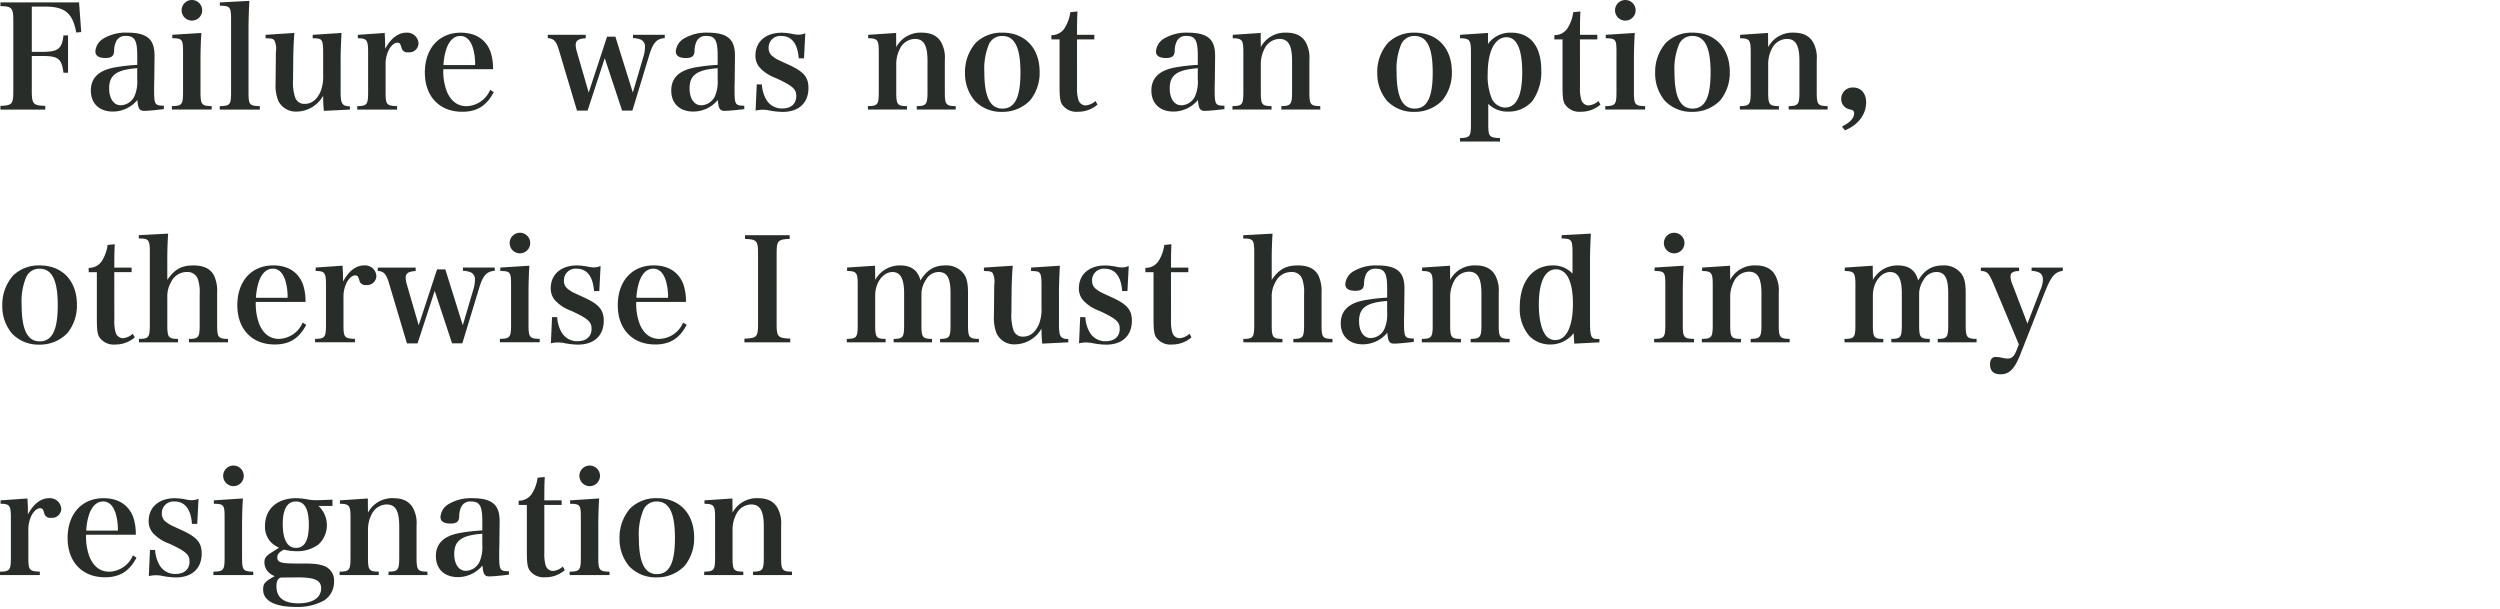<svg xmlns="http://www.w3.org/2000/svg" width="558.5" height="136" viewBox="0 0 558.5 136"><g transform="translate(11229 -392)"><path d="M7.968,15.392h2.464c3.456,0,4.224.64,4.608,3.744h1.024V10.784H15.04c-.32,2.976-1.216,3.68-4.608,3.68H7.968V4.352h2.976c4.416,0,6.176,1.472,6.944,5.792l1.12-.1-.48-6.624H.96v.832c2.56.032,2.88.384,2.88,3.328V23.2c0,2.944-.256,3.232-2.88,3.328v.832H10.976v-.832c-2.688-.064-3.008-.416-3.008-3.328Zm29.5,11.1c-2.048-.032-2.176-.224-2.176-3.744,0-.224,0-.832.032-1.728l.032-2.784.032-2.784c0-1.984-.384-3.136-1.248-3.968-.96-.9-2.528-1.312-4.736-1.312a9.807,9.807,0,0,0-5.248,1.216,3.667,3.667,0,0,0-1.984,2.976c0,.96.768,1.472,2.24,1.472,1.344,0,1.888-.416,1.952-1.568A4.822,4.822,0,0,1,26.88,12a2.211,2.211,0,0,1,2.144-1.088c1.92,0,2.5.992,2.5,4.384v2.08a38.918,38.918,0,0,0-5.248.608c-3.424.672-5.12,2.368-5.12,5.12,0,2.88,1.888,4.7,4.928,4.7a7.121,7.121,0,0,0,5.472-2.592c.16,1.952.48,2.432,1.5,2.432.832,0,2.528-.16,4.416-.384Zm-5.952-5.92a8.185,8.185,0,0,1-.576,3.712,3.483,3.483,0,0,1-3.1,2.112c-1.568,0-2.592-1.5-2.592-3.776,0-2.976,1.632-4.16,6.272-4.512Zm7.84-9.92v.768c2.24.032,2.4.256,2.4,3.1v8.864c0,2.848-.224,3.168-2.5,3.2v.768h8.9v-.768c-2.272-.032-2.5-.352-2.5-3.2V16.448c0-2.048.064-4.288.192-6.208Zm2.08-5.472a2.3,2.3,0,1,0,2.3-2.3A2.294,2.294,0,0,0,41.44,5.184ZM49.952,27.36h8.96v-.768c-2.336-.064-2.528-.288-2.528-3.2V9.632c0-2.144.064-4.192.192-6.56l-6.592.352V4.16c2.272,0,2.5.288,2.5,3.1V23.392c0,2.912-.192,3.136-2.528,3.2Zm29.088,0v-.736c-1.76-.032-2.08-.544-2.08-3.328V16.64c0-2.016,0-2.016.192-6.4l-6.432.416v.768c1.344.032,1.536.1,1.856.352.352.352.48.992.48,2.752v5.056a9.025,9.025,0,0,1-.608,3.808c-.768,1.728-1.984,2.688-3.456,2.688a2.154,2.154,0,0,1-2.24-1.568,10.894,10.894,0,0,1-.416-3.9V20l.032-3.392c.032-2.848.1-4.064.256-6.368l-6.432.416v.768c1.44.032,1.7.128,1.984.512a4.468,4.468,0,0,1,.352,2.336c0,.1-.032.16-.032.256l-.064,6.464v.448a9.2,9.2,0,0,0,.608,3.968,4.339,4.339,0,0,0,4.128,2.4,6.93,6.93,0,0,0,5.888-3.52,31.436,31.436,0,0,0,.16,3.36Zm1.76-16.7v.768c2.016,0,2.3.384,2.3,3.1v8.864c0,2.848-.224,3.168-2.432,3.2v.768h8.9v-.768c-2.368-.1-2.56-.32-2.56-3.2v-5.92a7.216,7.216,0,0,1,.768-3.552c.544-.928,1.184-1.472,1.792-1.5h.064c.512,0,.672.224.928,1.12a1.319,1.319,0,0,0,1.5,1.024,2.061,2.061,0,0,0,2.3-1.952,2.527,2.527,0,0,0-2.72-2.432c-1.824,0-3.456,1.248-4.736,3.616v-.96c0-.64-.032-1.376-.1-2.592Zm30.208,7.68a11.7,11.7,0,0,0-.576-3.936c-1.056-2.752-3.36-4.224-6.624-4.224-4.864,0-8.032,3.52-8.032,8.9,0,5.344,3.264,8.768,8.352,8.768,3.3,0,5.44-1.344,7.04-4.384l-.8-.512a5.937,5.937,0,0,1-5.28,3.648c-1.952,0-3.424-1.056-4.352-3.168a12.528,12.528,0,0,1-.832-5.088Zm-11.072-.928a13.531,13.531,0,0,1,.672-3.68c.672-1.856,1.728-2.816,3.1-2.816,1.248,0,2.144.8,2.752,2.5a12.493,12.493,0,0,1,.544,4Zm36.032-1.536,3.872,11.712h2.3l3.744-12.32c.864-2.848,1.664-3.744,3.488-3.872v-.736h-7.1v.736a4.81,4.81,0,0,1,1.536.256,1.652,1.652,0,0,1,1.152,1.6,7.723,7.723,0,0,1-.352,2.272l-2.368,8.032-3.9-12.48H136.48l-4.1,12.48L129.76,14.5a6.123,6.123,0,0,1-.288-1.536c0-1.024.608-1.44,2.24-1.536v-.768h-8.48v.736c1.376.1,1.92.7,2.528,2.784l4,13.408h2.368ZM167.136,26.5c-2.048-.032-2.176-.224-2.176-3.744,0-.224,0-.832.032-1.728l.032-2.784.032-2.784c0-1.984-.384-3.136-1.248-3.968-.96-.9-2.528-1.312-4.736-1.312a9.807,9.807,0,0,0-5.248,1.216,3.667,3.667,0,0,0-1.984,2.976c0,.96.768,1.472,2.24,1.472,1.344,0,1.888-.416,1.952-1.568A4.822,4.822,0,0,1,156.544,12a2.211,2.211,0,0,1,2.144-1.088c1.92,0,2.5.992,2.5,4.384v2.08a38.917,38.917,0,0,0-5.248.608c-3.424.672-5.12,2.368-5.12,5.12,0,2.88,1.888,4.7,4.928,4.7a7.121,7.121,0,0,0,5.472-2.592c.16,1.952.48,2.432,1.5,2.432.832,0,2.528-.16,4.416-.384Zm-5.952-5.92a8.185,8.185,0,0,1-.576,3.712,3.483,3.483,0,0,1-3.1,2.112c-1.568,0-2.592-1.5-2.592-3.776,0-2.976,1.632-4.16,6.272-4.512Zm8.48,7.008a6.785,6.785,0,0,1,1.632-.192,7,7,0,0,1,1.152.1,16.656,16.656,0,0,0,3.264.384c3.616,0,5.76-2.016,5.76-5.344,0-2.4-1.056-3.648-4.32-5.152-2.88-1.312-2.88-1.312-3.584-1.856a2.249,2.249,0,0,1-.992-1.952,2.591,2.591,0,0,1,2.848-2.656c2.3,0,3.648,1.728,3.872,4.992h1.184l.288-5.6a4.205,4.205,0,0,1-1.536.32,7.242,7.242,0,0,1-1.408-.192,15.213,15.213,0,0,0-2.272-.256c-3.616,0-5.92,1.984-5.92,5.088a3.932,3.932,0,0,0,1.12,2.88,9.153,9.153,0,0,0,3.456,2.176c3.712,1.728,4.544,2.432,4.544,4,0,1.76-1.184,2.784-3.136,2.784a3.973,3.973,0,0,1-3.584-2.016,7.518,7.518,0,0,1-.96-3.36H169.92ZM201.056,10.24l-6.24.416v.768c2.112.032,2.368.384,2.368,3.1v8.864c0,2.848-.224,3.168-2.432,3.2v.768h8.736v-.768c-2.176-.032-2.4-.32-2.4-3.2v-6.4a7.432,7.432,0,0,1,.864-3.3,3.781,3.781,0,0,1,3.3-2.112c1.984,0,2.816,1.44,2.816,4.9v6.912c0,2.816-.256,3.168-2.4,3.2v.768h8.7v-.768c-2.208-.032-2.432-.352-2.432-3.2v-7.1a7.1,7.1,0,0,0-.8-3.936c-.832-1.472-2.272-2.176-4.352-2.176a6.12,6.12,0,0,0-5.7,3.232Zm15.392,8.9a9.441,9.441,0,0,0,2.208,6.3,8.16,8.16,0,0,0,6.016,2.432,8.524,8.524,0,0,0,6.336-2.592,9.739,9.739,0,0,0,2.112-6.336c0-5.312-3.264-8.768-8.288-8.768a8.235,8.235,0,0,0-5.984,2.272A9.864,9.864,0,0,0,216.448,19.136Zm4.32-.16a14.137,14.137,0,0,1,1.024-6.208,3.17,3.17,0,0,1,2.976-1.856c2.784,0,4.064,2.56,4.064,8.16,0,5.568-1.248,8.064-4.032,8.064C222.048,27.136,220.768,24.512,220.768,18.976Zm20.7-7.3h3.872V10.656h-3.872c0-2.912.032-3.9.1-5.216l-1.6.16a8.686,8.686,0,0,1-1.184,3.424,3.4,3.4,0,0,1-3.04,1.7v.96h1.824v9.984c0,2.848.1,3.616.48,4.416a3.853,3.853,0,0,0,3.616,1.76,6.567,6.567,0,0,0,4.384-1.6l-.448-.8a3.8,3.8,0,0,1-2.24.992,1.734,1.734,0,0,1-1.568-1.184,8.833,8.833,0,0,1-.32-2.88ZM274.4,26.5c-2.048-.032-2.176-.224-2.176-3.744,0-.224,0-.832.032-1.728l.032-2.784.032-2.784c0-1.984-.384-3.136-1.248-3.968-.96-.9-2.528-1.312-4.736-1.312a9.807,9.807,0,0,0-5.248,1.216,3.667,3.667,0,0,0-1.984,2.976c0,.96.768,1.472,2.24,1.472,1.344,0,1.888-.416,1.952-1.568A4.823,4.823,0,0,1,263.808,12a2.211,2.211,0,0,1,2.144-1.088c1.92,0,2.5.992,2.5,4.384v2.08a38.918,38.918,0,0,0-5.248.608c-3.424.672-5.12,2.368-5.12,5.12,0,2.88,1.888,4.7,4.928,4.7a7.121,7.121,0,0,0,5.472-2.592c.16,1.952.48,2.432,1.5,2.432.832,0,2.528-.16,4.416-.384Zm-5.952-5.92a8.185,8.185,0,0,1-.576,3.712,3.483,3.483,0,0,1-3.1,2.112c-1.568,0-2.592-1.5-2.592-3.776,0-2.976,1.632-4.16,6.272-4.512ZM282.5,10.24l-6.24.416v.768c2.112.032,2.368.384,2.368,3.1v8.864c0,2.848-.224,3.168-2.432,3.2v.768h8.736v-.768c-2.176-.032-2.4-.32-2.4-3.2v-6.4a7.432,7.432,0,0,1,.864-3.3,3.781,3.781,0,0,1,3.3-2.112c1.984,0,2.816,1.44,2.816,4.9v6.912c0,2.816-.256,3.168-2.4,3.2v.768h8.7v-.768c-2.208-.032-2.432-.352-2.432-3.2v-7.1a7.1,7.1,0,0,0-.8-3.936c-.832-1.472-2.272-2.176-4.352-2.176a6.12,6.12,0,0,0-5.7,3.232Zm26.048,8.9a9.441,9.441,0,0,0,2.208,6.3,8.16,8.16,0,0,0,6.016,2.432A8.524,8.524,0,0,0,323.1,25.28a9.739,9.739,0,0,0,2.112-6.336c0-5.312-3.264-8.768-8.288-8.768a8.235,8.235,0,0,0-5.984,2.272A9.864,9.864,0,0,0,308.544,19.136Zm4.32-.16a14.136,14.136,0,0,1,1.024-6.208,3.17,3.17,0,0,1,2.976-1.856c2.784,0,4.064,2.56,4.064,8.16,0,5.568-1.248,8.064-4.032,8.064C314.144,27.136,312.864,24.512,312.864,18.976ZM333.28,10.24l-6.24.416v.768c2.144.032,2.432.384,2.432,3.1v16c0,2.848-.192,3.136-2.432,3.2V34.5h8.928v-.768c-2.432-.1-2.624-.352-2.624-3.2V26.08a5.993,5.993,0,0,0,4.448,1.728A6.914,6.914,0,0,0,343.2,25.44a11.135,11.135,0,0,0,1.984-6.88c0-5.344-2.432-8.384-6.72-8.384A6.135,6.135,0,0,0,333.28,12.7Zm-.064,9.184c0-5.12,1.6-8.224,4.224-8.224,2.272,0,3.488,2.688,3.488,7.808,0,5.28-1.28,7.9-3.872,7.9a3.4,3.4,0,0,1-2.944-2.048A13.166,13.166,0,0,1,333.216,19.424Zm20.608-7.744H357.7V10.656h-3.872c0-2.912.032-3.9.1-5.216l-1.6.16a8.686,8.686,0,0,1-1.184,3.424,3.4,3.4,0,0,1-3.04,1.7v.96h1.824v9.984c0,2.848.1,3.616.48,4.416a3.853,3.853,0,0,0,3.616,1.76,6.567,6.567,0,0,0,4.384-1.6l-.448-.8a3.8,3.8,0,0,1-2.24.992,1.735,1.735,0,0,1-1.568-1.184,8.833,8.833,0,0,1-.32-2.88Zm5.76-1.024v.768c2.24.032,2.4.256,2.4,3.1v8.864c0,2.848-.224,3.168-2.5,3.2v.768h8.9v-.768c-2.272-.032-2.5-.352-2.5-3.2V16.448c0-2.048.064-4.288.192-6.208Zm2.08-5.472a2.3,2.3,0,1,0,2.3-2.3A2.294,2.294,0,0,0,361.664,5.184Zm8.96,13.952a9.441,9.441,0,0,0,2.208,6.3,8.16,8.16,0,0,0,6.016,2.432,8.524,8.524,0,0,0,6.336-2.592,9.739,9.739,0,0,0,2.112-6.336c0-5.312-3.264-8.768-8.288-8.768a8.235,8.235,0,0,0-5.984,2.272A9.864,9.864,0,0,0,370.624,19.136Zm4.32-.16a14.136,14.136,0,0,1,1.024-6.208,3.17,3.17,0,0,1,2.976-1.856c2.784,0,4.064,2.56,4.064,8.16,0,5.568-1.248,8.064-4.032,8.064C376.224,27.136,374.944,24.512,374.944,18.976Zm20.9-8.736-6.24.416v.768c2.112.032,2.368.384,2.368,3.1v8.864c0,2.848-.224,3.168-2.432,3.2v.768h8.736v-.768c-2.176-.032-2.4-.32-2.4-3.2v-6.4a7.432,7.432,0,0,1,.864-3.3,3.781,3.781,0,0,1,3.3-2.112c1.984,0,2.816,1.44,2.816,4.9v6.912c0,2.816-.256,3.168-2.4,3.2v.768h8.7v-.768c-2.208-.032-2.432-.352-2.432-3.2v-7.1a7.1,7.1,0,0,0-.8-3.936c-.832-1.472-2.272-2.176-4.352-2.176a6.12,6.12,0,0,0-5.7,3.232ZM413.024,32c2.944-1.184,4.736-3.552,4.736-6.272,0-1.984-1.152-3.3-2.912-3.3a2.532,2.532,0,0,0-2.656,2.56,2.319,2.319,0,0,0,1.984,2.336c.7.16.9.352.9.832,0,1.12-.864,2.048-2.72,3.008ZM1.376,71.136a9.441,9.441,0,0,0,2.208,6.3A8.16,8.16,0,0,0,9.6,79.872a8.524,8.524,0,0,0,6.336-2.592,9.739,9.739,0,0,0,2.112-6.336c0-5.312-3.264-8.768-8.288-8.768a8.235,8.235,0,0,0-5.984,2.272A9.864,9.864,0,0,0,1.376,71.136Zm4.32-.16A14.136,14.136,0,0,1,6.72,64.768,3.17,3.17,0,0,1,9.7,62.912c2.784,0,4.064,2.56,4.064,8.16,0,5.568-1.248,8.064-4.032,8.064C6.976,79.136,5.7,76.512,5.7,70.976Zm20.7-7.3h3.872V62.656H26.4c0-2.912.032-3.9.1-5.216l-1.6.16a8.686,8.686,0,0,1-1.184,3.424,3.4,3.4,0,0,1-3.04,1.7v.96H22.5v9.984c0,2.848.1,3.616.48,4.416a3.853,3.853,0,0,0,3.616,1.76,6.567,6.567,0,0,0,4.384-1.6l-.448-.8a3.8,3.8,0,0,1-2.24.992,1.734,1.734,0,0,1-1.568-1.184,8.833,8.833,0,0,1-.32-2.88Zm11.84-2.048c0-2.56.032-4.1.192-6.56l-6.56.352v.736c2.24,0,2.464.288,2.464,3.1V75.392c0,2.88-.224,3.168-2.432,3.2v.768H40.64v-.768c-2.176-.032-2.4-.352-2.4-3.2V69.248a6.38,6.38,0,0,1,.864-3.392,3.828,3.828,0,0,1,3.456-2.208,2.436,2.436,0,0,1,2.464,1.472,8.816,8.816,0,0,1,.448,3.456v6.816c0,2.88-.224,3.168-2.4,3.2v.768h8.736v-.768c-2.208-.032-2.432-.32-2.432-3.2v-7.04a8.39,8.39,0,0,0-.7-3.936c-.8-1.5-2.3-2.24-4.608-2.24-2.656,0-4.224.864-5.824,3.232Zm30.88,8.7a11.7,11.7,0,0,0-.576-3.936c-1.056-2.752-3.36-4.224-6.624-4.224-4.864,0-8.032,3.52-8.032,8.9,0,5.344,3.264,8.768,8.352,8.768,3.3,0,5.44-1.344,7.04-4.384l-.8-.512a5.937,5.937,0,0,1-5.28,3.648c-1.952,0-3.424-1.056-4.352-3.168a12.528,12.528,0,0,1-.832-5.088Zm-11.072-.928a13.53,13.53,0,0,1,.672-3.68c.672-1.856,1.728-2.816,3.1-2.816,1.248,0,2.144.8,2.752,2.5a12.493,12.493,0,0,1,.544,4Zm13.344-6.752v.768c2.016,0,2.3.384,2.3,3.1v8.864c0,2.848-.224,3.168-2.432,3.2v.768h8.9v-.768c-2.368-.1-2.56-.32-2.56-3.2v-5.92a7.216,7.216,0,0,1,.768-3.552c.544-.928,1.184-1.472,1.792-1.5h.064c.512,0,.672.224.928,1.12a1.319,1.319,0,0,0,1.5,1.024,2.061,2.061,0,0,0,2.3-1.952,2.527,2.527,0,0,0-2.72-2.432c-1.824,0-3.456,1.248-4.736,3.616v-.96c0-.64-.032-1.376-.1-2.592Zm26.592,5.216,3.872,11.712h2.3l3.744-12.32c.864-2.848,1.664-3.744,3.488-3.872v-.736h-7.1v.736a4.81,4.81,0,0,1,1.536.256,1.652,1.652,0,0,1,1.152,1.6,7.723,7.723,0,0,1-.352,2.272l-2.368,8.032-3.9-12.48H98.5l-4.1,12.48L91.776,66.5a6.124,6.124,0,0,1-.288-1.536c0-1.024.608-1.44,2.24-1.536v-.768h-8.48v.736c1.376.1,1.92.7,2.528,2.784l4,13.408h2.368Zm14.656-5.216v.768c2.24.032,2.4.256,2.4,3.1v8.864c0,2.848-.224,3.168-2.5,3.2v.768h8.9v-.768c-2.272-.032-2.5-.352-2.5-3.2V68.448c0-2.048.064-4.288.192-6.208Zm2.08-5.472a2.3,2.3,0,1,0,2.3-2.3A2.294,2.294,0,0,0,114.72,57.184Zm9.216,22.4a6.785,6.785,0,0,1,1.632-.192,7,7,0,0,1,1.152.1,16.656,16.656,0,0,0,3.264.384c3.616,0,5.76-2.016,5.76-5.344,0-2.4-1.056-3.648-4.32-5.152-2.88-1.312-2.88-1.312-3.584-1.856a2.249,2.249,0,0,1-.992-1.952,2.591,2.591,0,0,1,2.848-2.656c2.3,0,3.648,1.728,3.872,4.992h1.184l.288-5.6a4.205,4.205,0,0,1-1.536.32,7.242,7.242,0,0,1-1.408-.192,15.212,15.212,0,0,0-2.272-.256c-3.616,0-5.92,1.984-5.92,5.088a3.932,3.932,0,0,0,1.12,2.88,9.153,9.153,0,0,0,3.456,2.176c3.712,1.728,4.544,2.432,4.544,4,0,1.76-1.184,2.784-3.136,2.784a3.973,3.973,0,0,1-3.584-2.016,7.518,7.518,0,0,1-.96-3.36h-1.152Zm30.176-9.248a11.7,11.7,0,0,0-.576-3.936c-1.056-2.752-3.36-4.224-6.624-4.224-4.864,0-8.032,3.52-8.032,8.9,0,5.344,3.264,8.768,8.352,8.768,3.3,0,5.44-1.344,7.04-4.384l-.8-.512a5.937,5.937,0,0,1-5.28,3.648c-1.952,0-3.424-1.056-4.352-3.168a12.528,12.528,0,0,1-.832-5.088Zm-11.072-.928a13.531,13.531,0,0,1,.672-3.68c.672-1.856,1.728-2.816,3.1-2.816,1.248,0,2.144.8,2.752,2.5a12.493,12.493,0,0,1,.544,4Zm24.128,9.952h10.24v-.832c-2.752-.1-3.04-.384-3.04-3.328V59.584c0-2.912.256-3.232,2.912-3.328v-.832H167.3v.832c2.656.1,2.912.416,2.912,3.328V75.2c0,2.944-.256,3.232-3.04,3.328Zm29.184-17.12-6.24.416v.768c2.112.032,2.368.384,2.368,3.072v8.9c0,2.88-.224,3.168-2.432,3.2v.768h8.672v-.768c-2.112-.032-2.336-.32-2.336-3.2V68.9c0-2.88,1.76-5.248,3.872-5.248,1.76,0,2.592,1.5,2.592,4.7v7.04c0,2.848-.224,3.168-2.336,3.2v.768h8.576v-.768c-2.144-.032-2.368-.352-2.368-3.2V68.64a5.656,5.656,0,0,1,.992-3.232,3.277,3.277,0,0,1,2.848-1.76c1.888,0,2.656,1.344,2.656,4.736v7.008c0,2.848-.224,3.168-2.336,3.2v.768h8.672v-.768c-2.208-.032-2.432-.352-2.432-3.2v-7.04c0-2.176-.256-3.36-.96-4.32A4.832,4.832,0,0,0,212,62.176c-2.4,0-4.1,1.024-5.5,3.36-.576-2.272-2.08-3.36-4.544-3.36a6.231,6.231,0,0,0-5.568,3.232ZM239.52,79.36v-.736c-1.76-.032-2.08-.544-2.08-3.328V68.64c0-2.016,0-2.016.192-6.4l-6.432.416v.768c1.344.032,1.536.1,1.856.352.352.352.48.992.48,2.752v5.056a9.025,9.025,0,0,1-.608,3.808c-.768,1.728-1.984,2.688-3.456,2.688a2.154,2.154,0,0,1-2.24-1.568,10.9,10.9,0,0,1-.416-3.9V72l.032-3.392c.032-2.848.1-4.064.256-6.368l-6.432.416v.768c1.44.032,1.7.128,1.984.512a4.468,4.468,0,0,1,.352,2.336c0,.1-.032.16-.032.256l-.064,6.464v.448a9.2,9.2,0,0,0,.608,3.968,4.339,4.339,0,0,0,4.128,2.4,6.93,6.93,0,0,0,5.888-3.52,31.438,31.438,0,0,0,.16,3.36Zm2.4.224a6.785,6.785,0,0,1,1.632-.192,7,7,0,0,1,1.152.1,16.656,16.656,0,0,0,3.264.384c3.616,0,5.76-2.016,5.76-5.344,0-2.4-1.056-3.648-4.32-5.152-2.88-1.312-2.88-1.312-3.584-1.856a2.249,2.249,0,0,1-.992-1.952,2.591,2.591,0,0,1,2.848-2.656c2.3,0,3.648,1.728,3.872,4.992h1.184l.288-5.6a4.205,4.205,0,0,1-1.536.32,7.242,7.242,0,0,1-1.408-.192,15.212,15.212,0,0,0-2.272-.256c-3.616,0-5.92,1.984-5.92,5.088a3.932,3.932,0,0,0,1.12,2.88,9.153,9.153,0,0,0,3.456,2.176c3.712,1.728,4.544,2.432,4.544,4,0,1.76-1.184,2.784-3.136,2.784a3.973,3.973,0,0,1-3.584-2.016,7.519,7.519,0,0,1-.96-3.36h-1.152Zm20.544-15.9h3.872V62.656h-3.872c0-2.912.032-3.9.1-5.216l-1.6.16a8.686,8.686,0,0,1-1.184,3.424,3.4,3.4,0,0,1-3.04,1.7v.96h1.824v9.984c0,2.848.1,3.616.48,4.416a3.853,3.853,0,0,0,3.616,1.76,6.567,6.567,0,0,0,4.384-1.6l-.448-.8a3.8,3.8,0,0,1-2.24.992,1.735,1.735,0,0,1-1.568-1.184,8.833,8.833,0,0,1-.32-2.88Zm22.5-2.048c0-2.56.032-4.1.192-6.56l-6.56.352v.736c2.24,0,2.464.288,2.464,3.1V75.392c0,2.88-.224,3.168-2.432,3.2v.768h8.736v-.768c-2.176-.032-2.4-.352-2.4-3.2V69.248a6.38,6.38,0,0,1,.864-3.392,3.828,3.828,0,0,1,3.456-2.208,2.436,2.436,0,0,1,2.464,1.472,8.816,8.816,0,0,1,.448,3.456v6.816c0,2.88-.224,3.168-2.4,3.2v.768h8.736v-.768c-2.208-.032-2.432-.32-2.432-3.2v-7.04a8.39,8.39,0,0,0-.7-3.936c-.8-1.5-2.3-2.24-4.608-2.24-2.656,0-4.224.864-5.824,3.232ZM316.7,78.5c-2.048-.032-2.176-.224-2.176-3.744,0-.224,0-.832.032-1.728l.032-2.784.032-2.784c0-1.984-.384-3.136-1.248-3.968-.96-.9-2.528-1.312-4.736-1.312a9.807,9.807,0,0,0-5.248,1.216,3.667,3.667,0,0,0-1.984,2.976c0,.96.768,1.472,2.24,1.472,1.344,0,1.888-.416,1.952-1.568A4.823,4.823,0,0,1,306.112,64a2.211,2.211,0,0,1,2.144-1.088c1.92,0,2.5.992,2.5,4.384v2.08a38.918,38.918,0,0,0-5.248.608c-3.424.672-5.12,2.368-5.12,5.12,0,2.88,1.888,4.7,4.928,4.7a7.121,7.121,0,0,0,5.472-2.592c.16,1.952.48,2.432,1.5,2.432.832,0,2.528-.16,4.416-.384Zm-5.952-5.92a8.185,8.185,0,0,1-.576,3.712,3.483,3.483,0,0,1-3.1,2.112c-1.568,0-2.592-1.5-2.592-3.776,0-2.976,1.632-4.16,6.272-4.512ZM324.8,62.24l-6.24.416v.768c2.112.032,2.368.384,2.368,3.1v8.864c0,2.848-.224,3.168-2.432,3.2v.768h8.736v-.768c-2.176-.032-2.4-.32-2.4-3.2v-6.4a7.432,7.432,0,0,1,.864-3.3,3.781,3.781,0,0,1,3.3-2.112c1.984,0,2.816,1.44,2.816,4.9v6.912c0,2.816-.256,3.168-2.4,3.2v.768h8.7v-.768c-2.208-.032-2.432-.352-2.432-3.2v-7.1a7.1,7.1,0,0,0-.8-3.936c-.832-1.472-2.272-2.176-4.352-2.176a6.12,6.12,0,0,0-5.7,3.232Zm24.928-6.816v.736c2.24.032,2.432.256,2.432,3.232V64a5.894,5.894,0,0,0-4.416-1.824c-4.48,0-7.36,3.616-7.36,9.28A9.294,9.294,0,0,0,342.5,77.92a6.471,6.471,0,0,0,4.672,1.92,6.544,6.544,0,0,0,5.248-2.528l.128,2.336,5.632-.288v-.736c-1.056-.032-1.216-.064-1.5-.256-.48-.384-.608-1.248-.608-3.84V61.6c0-2.464.064-4.128.192-6.528Zm2.528,15.328c0,5.088-1.472,8.1-3.936,8.1a2.646,2.646,0,0,1-2.208-1.152c-.96-1.344-1.472-3.776-1.472-6.784,0-5.024,1.376-7.872,3.808-7.872C350.912,63.04,352.256,65.792,352.256,70.752Zm18.24-8.1v.768c2.24.032,2.4.256,2.4,3.1v8.864c0,2.848-.224,3.168-2.5,3.2v.768h8.9v-.768c-2.272-.032-2.5-.352-2.5-3.2V68.448c0-2.048.064-4.288.192-6.208Zm2.08-5.472a2.3,2.3,0,1,0,2.3-2.3A2.294,2.294,0,0,0,372.576,57.184ZM387.36,62.24l-6.24.416v.768c2.112.032,2.368.384,2.368,3.1v8.864c0,2.848-.224,3.168-2.432,3.2v.768h8.736v-.768c-2.176-.032-2.4-.32-2.4-3.2v-6.4a7.432,7.432,0,0,1,.864-3.3,3.781,3.781,0,0,1,3.3-2.112c1.984,0,2.816,1.44,2.816,4.9v6.912c0,2.816-.256,3.168-2.4,3.2v.768h8.7v-.768c-2.208-.032-2.432-.352-2.432-3.2v-7.1a7.1,7.1,0,0,0-.8-3.936c-.832-1.472-2.272-2.176-4.352-2.176a6.12,6.12,0,0,0-5.7,3.232Zm31.872,0-6.24.416v.768c2.112.032,2.368.384,2.368,3.072v8.9c0,2.88-.224,3.168-2.432,3.2v.768H421.6v-.768c-2.112-.032-2.336-.32-2.336-3.2V68.9c0-2.88,1.76-5.248,3.872-5.248,1.76,0,2.592,1.5,2.592,4.7v7.04c0,2.848-.224,3.168-2.336,3.2v.768h8.576v-.768c-2.144-.032-2.368-.352-2.368-3.2V68.64a5.656,5.656,0,0,1,.992-3.232,3.277,3.277,0,0,1,2.848-1.76c1.888,0,2.656,1.344,2.656,4.736v7.008c0,2.848-.224,3.168-2.336,3.2v.768h8.672v-.768c-2.208-.032-2.432-.352-2.432-3.2v-7.04c0-2.176-.256-3.36-.96-4.32a4.832,4.832,0,0,0-4.16-1.856c-2.4,0-4.1,1.024-5.5,3.36-.576-2.272-2.08-3.36-4.544-3.36a6.231,6.231,0,0,0-5.568,3.232Zm34.56,12.928-3.3-8.64a4.942,4.942,0,0,1-.48-1.856c0-.864.544-1.216,1.92-1.248v-.768h-8.544v.736c1.5.128,1.792.48,2.88,3.04l5.6,13.376-.48,1.28c-.608,1.472-1.056,1.888-2.048,1.888A6.057,6.057,0,0,1,448,82.784a6.372,6.372,0,0,0-1.28-.16c-.832,0-1.28.576-1.28,1.664,0,1.472.8,2.208,2.336,2.208,1.984,0,3.136-1.184,4.448-4.48l5.44-13.824c1.44-3.616,2.24-4.544,4.032-4.8v-.736H454.72v.736c1.792.1,2.528.672,2.528,1.984a5.814,5.814,0,0,1-.544,2.24ZM.992,114.656v.768c2.016,0,2.3.384,2.3,3.1v8.864c0,2.848-.224,3.168-2.432,3.2v.768h8.9v-.768c-2.368-.1-2.56-.32-2.56-3.2v-5.92a7.216,7.216,0,0,1,.768-3.552c.544-.928,1.184-1.472,1.792-1.5h.064c.512,0,.672.224.928,1.12a1.319,1.319,0,0,0,1.5,1.024,2.061,2.061,0,0,0,2.3-1.952,2.527,2.527,0,0,0-2.72-2.432c-1.824,0-3.456,1.248-4.736,3.616v-.96c0-.64-.032-1.376-.1-2.592Zm30.208,7.68a11.7,11.7,0,0,0-.576-3.936c-1.056-2.752-3.36-4.224-6.624-4.224-4.864,0-8.032,3.52-8.032,8.9,0,5.344,3.264,8.768,8.352,8.768,3.3,0,5.44-1.344,7.04-4.384l-.8-.512a5.937,5.937,0,0,1-5.28,3.648c-1.952,0-3.424-1.056-4.352-3.168a12.528,12.528,0,0,1-.832-5.088Zm-11.072-.928a13.531,13.531,0,0,1,.672-3.68c.672-1.856,1.728-2.816,3.1-2.816,1.248,0,2.144.8,2.752,2.5a12.493,12.493,0,0,1,.544,4Zm13.984,10.176a6.785,6.785,0,0,1,1.632-.192,7,7,0,0,1,1.152.1,16.656,16.656,0,0,0,3.264.384c3.616,0,5.76-2.016,5.76-5.344,0-2.4-1.056-3.648-4.32-5.152-2.88-1.312-2.88-1.312-3.584-1.856a2.249,2.249,0,0,1-.992-1.952,2.591,2.591,0,0,1,2.848-2.656c2.3,0,3.648,1.728,3.872,4.992h1.184l.288-5.6a4.205,4.205,0,0,1-1.536.32,7.242,7.242,0,0,1-1.408-.192A15.213,15.213,0,0,0,40,114.176c-3.616,0-5.92,1.984-5.92,5.088a3.932,3.932,0,0,0,1.12,2.88,9.153,9.153,0,0,0,3.456,2.176c3.712,1.728,4.544,2.432,4.544,4,0,1.76-1.184,2.784-3.136,2.784a3.973,3.973,0,0,1-3.584-2.016,7.518,7.518,0,0,1-.96-3.36H34.368ZM48.64,114.656v.768c2.24.032,2.4.256,2.4,3.1v8.864c0,2.848-.224,3.168-2.5,3.2v.768h8.9v-.768c-2.272-.032-2.5-.352-2.5-3.2v-6.944c0-2.048.064-4.288.192-6.208Zm2.08-5.472a2.3,2.3,0,1,0,2.3-2.3A2.294,2.294,0,0,0,50.72,109.184Zm16.352,19.584c-3.488,0-4.256-.256-4.256-1.376,0-.7.384-1.152,1.472-1.728a11.363,11.363,0,0,0,2.848.352,7.821,7.821,0,0,0,4.832-1.472A5.853,5.853,0,0,0,72,115.9h3.136V114.5c-2.24.1-3.36.128-3.424.128a11.648,11.648,0,0,1-2.208-.192,14.226,14.226,0,0,0-2.528-.256c-4.192,0-6.912,2.432-6.912,6.176A5.073,5.073,0,0,0,61.376,124a7.04,7.04,0,0,0,1.824,1.248l-1.632,1.024c-1.312.832-1.632,1.312-1.632,2.272a3.061,3.061,0,0,0,.864,2.112,3.846,3.846,0,0,0,1.44.928c-2.272,1.28-2.592,1.664-2.592,3.008,0,2.5,2.624,3.872,7.3,3.872a12.221,12.221,0,0,0,6.272-1.408,4.933,4.933,0,0,0,2.272-4.256,3.477,3.477,0,0,0-1.92-3.36c-1.216-.512-2.272-.672-5.056-.672Zm-3.04-8.832c0-3.3.992-5.024,2.944-5.024s2.88,1.7,2.88,5.216c0,3.456-.928,5.152-2.88,5.152C65.056,125.28,64.032,123.392,64.032,119.936Zm3.552,11.936c3.616,0,5.024.672,5.024,2.432,0,2.112-1.92,3.36-5.056,3.36-3.3,0-4.928-1.28-4.928-3.808,0-1.152.32-1.792,1.024-1.952ZM83.04,114.24l-6.24.416v.768c2.112.032,2.368.384,2.368,3.1v8.864c0,2.848-.224,3.168-2.432,3.2v.768h8.736v-.768c-2.176-.032-2.4-.32-2.4-3.2v-6.4a7.432,7.432,0,0,1,.864-3.3,3.781,3.781,0,0,1,3.3-2.112c1.984,0,2.816,1.44,2.816,4.9v6.912c0,2.816-.256,3.168-2.4,3.2v.768h8.7v-.768c-2.208-.032-2.432-.352-2.432-3.2v-7.1a7.1,7.1,0,0,0-.8-3.936c-.832-1.472-2.272-2.176-4.352-2.176a6.12,6.12,0,0,0-5.7,3.232ZM114.56,130.5c-2.048-.032-2.176-.224-2.176-3.744,0-.224,0-.832.032-1.728l.032-2.784.032-2.784c0-1.984-.384-3.136-1.248-3.968-.96-.9-2.528-1.312-4.736-1.312a9.807,9.807,0,0,0-5.248,1.216,3.667,3.667,0,0,0-1.984,2.976c0,.96.768,1.472,2.24,1.472,1.344,0,1.888-.416,1.952-1.568a4.822,4.822,0,0,1,.512-2.272,2.211,2.211,0,0,1,2.144-1.088c1.92,0,2.5.992,2.5,4.384v2.08a38.918,38.918,0,0,0-5.248.608c-3.424.672-5.12,2.368-5.12,5.12,0,2.88,1.888,4.7,4.928,4.7a7.121,7.121,0,0,0,5.472-2.592c.16,1.952.48,2.432,1.5,2.432.832,0,2.528-.16,4.416-.384Zm-5.952-5.92a8.185,8.185,0,0,1-.576,3.712,3.483,3.483,0,0,1-3.1,2.112c-1.568,0-2.592-1.5-2.592-3.776,0-2.976,1.632-4.16,6.272-4.512Zm13.856-8.9h3.872v-1.024h-3.872c0-2.912.032-3.9.1-5.216l-1.6.16a8.686,8.686,0,0,1-1.184,3.424,3.4,3.4,0,0,1-3.04,1.7v.96h1.824v9.984c0,2.848.1,3.616.48,4.416a3.853,3.853,0,0,0,3.616,1.76,6.567,6.567,0,0,0,4.384-1.6l-.448-.8a3.8,3.8,0,0,1-2.24.992,1.735,1.735,0,0,1-1.568-1.184,8.833,8.833,0,0,1-.32-2.88Zm5.76-1.024v.768c2.24.032,2.4.256,2.4,3.1v8.864c0,2.848-.224,3.168-2.5,3.2v.768h8.9v-.768c-2.272-.032-2.5-.352-2.5-3.2v-6.944c0-2.048.064-4.288.192-6.208Zm2.08-5.472a2.3,2.3,0,1,0,2.3-2.3A2.294,2.294,0,0,0,130.3,109.184Zm8.96,13.952a9.441,9.441,0,0,0,2.208,6.3,8.16,8.16,0,0,0,6.016,2.432,8.524,8.524,0,0,0,6.336-2.592,9.739,9.739,0,0,0,2.112-6.336c0-5.312-3.264-8.768-8.288-8.768a8.235,8.235,0,0,0-5.984,2.272A9.864,9.864,0,0,0,139.264,123.136Zm4.32-.16a14.137,14.137,0,0,1,1.024-6.208,3.17,3.17,0,0,1,2.976-1.856c2.784,0,4.064,2.56,4.064,8.16,0,5.568-1.248,8.064-4.032,8.064C144.864,131.136,143.584,128.512,143.584,122.976Zm20.9-8.736-6.24.416v.768c2.112.032,2.368.384,2.368,3.1v8.864c0,2.848-.224,3.168-2.432,3.2v.768h8.736v-.768c-2.176-.032-2.4-.32-2.4-3.2v-6.4a7.432,7.432,0,0,1,.864-3.3,3.781,3.781,0,0,1,3.3-2.112c1.984,0,2.816,1.44,2.816,4.9v6.912c0,2.816-.256,3.168-2.4,3.2v.768h8.7v-.768c-2.208-.032-2.432-.352-2.432-3.2v-7.1a7.1,7.1,0,0,0-.8-3.936c-.832-1.472-2.272-2.176-4.352-2.176a6.12,6.12,0,0,0-5.7,3.232Z" transform="translate(-11229.864 389.12)" fill="#212522" opacity="0.96"/><path d="M558,.5H0v-1H558Z" transform="translate(-11228.5 527.5)" fill="#eac1a3" opacity="0"/></g></svg>